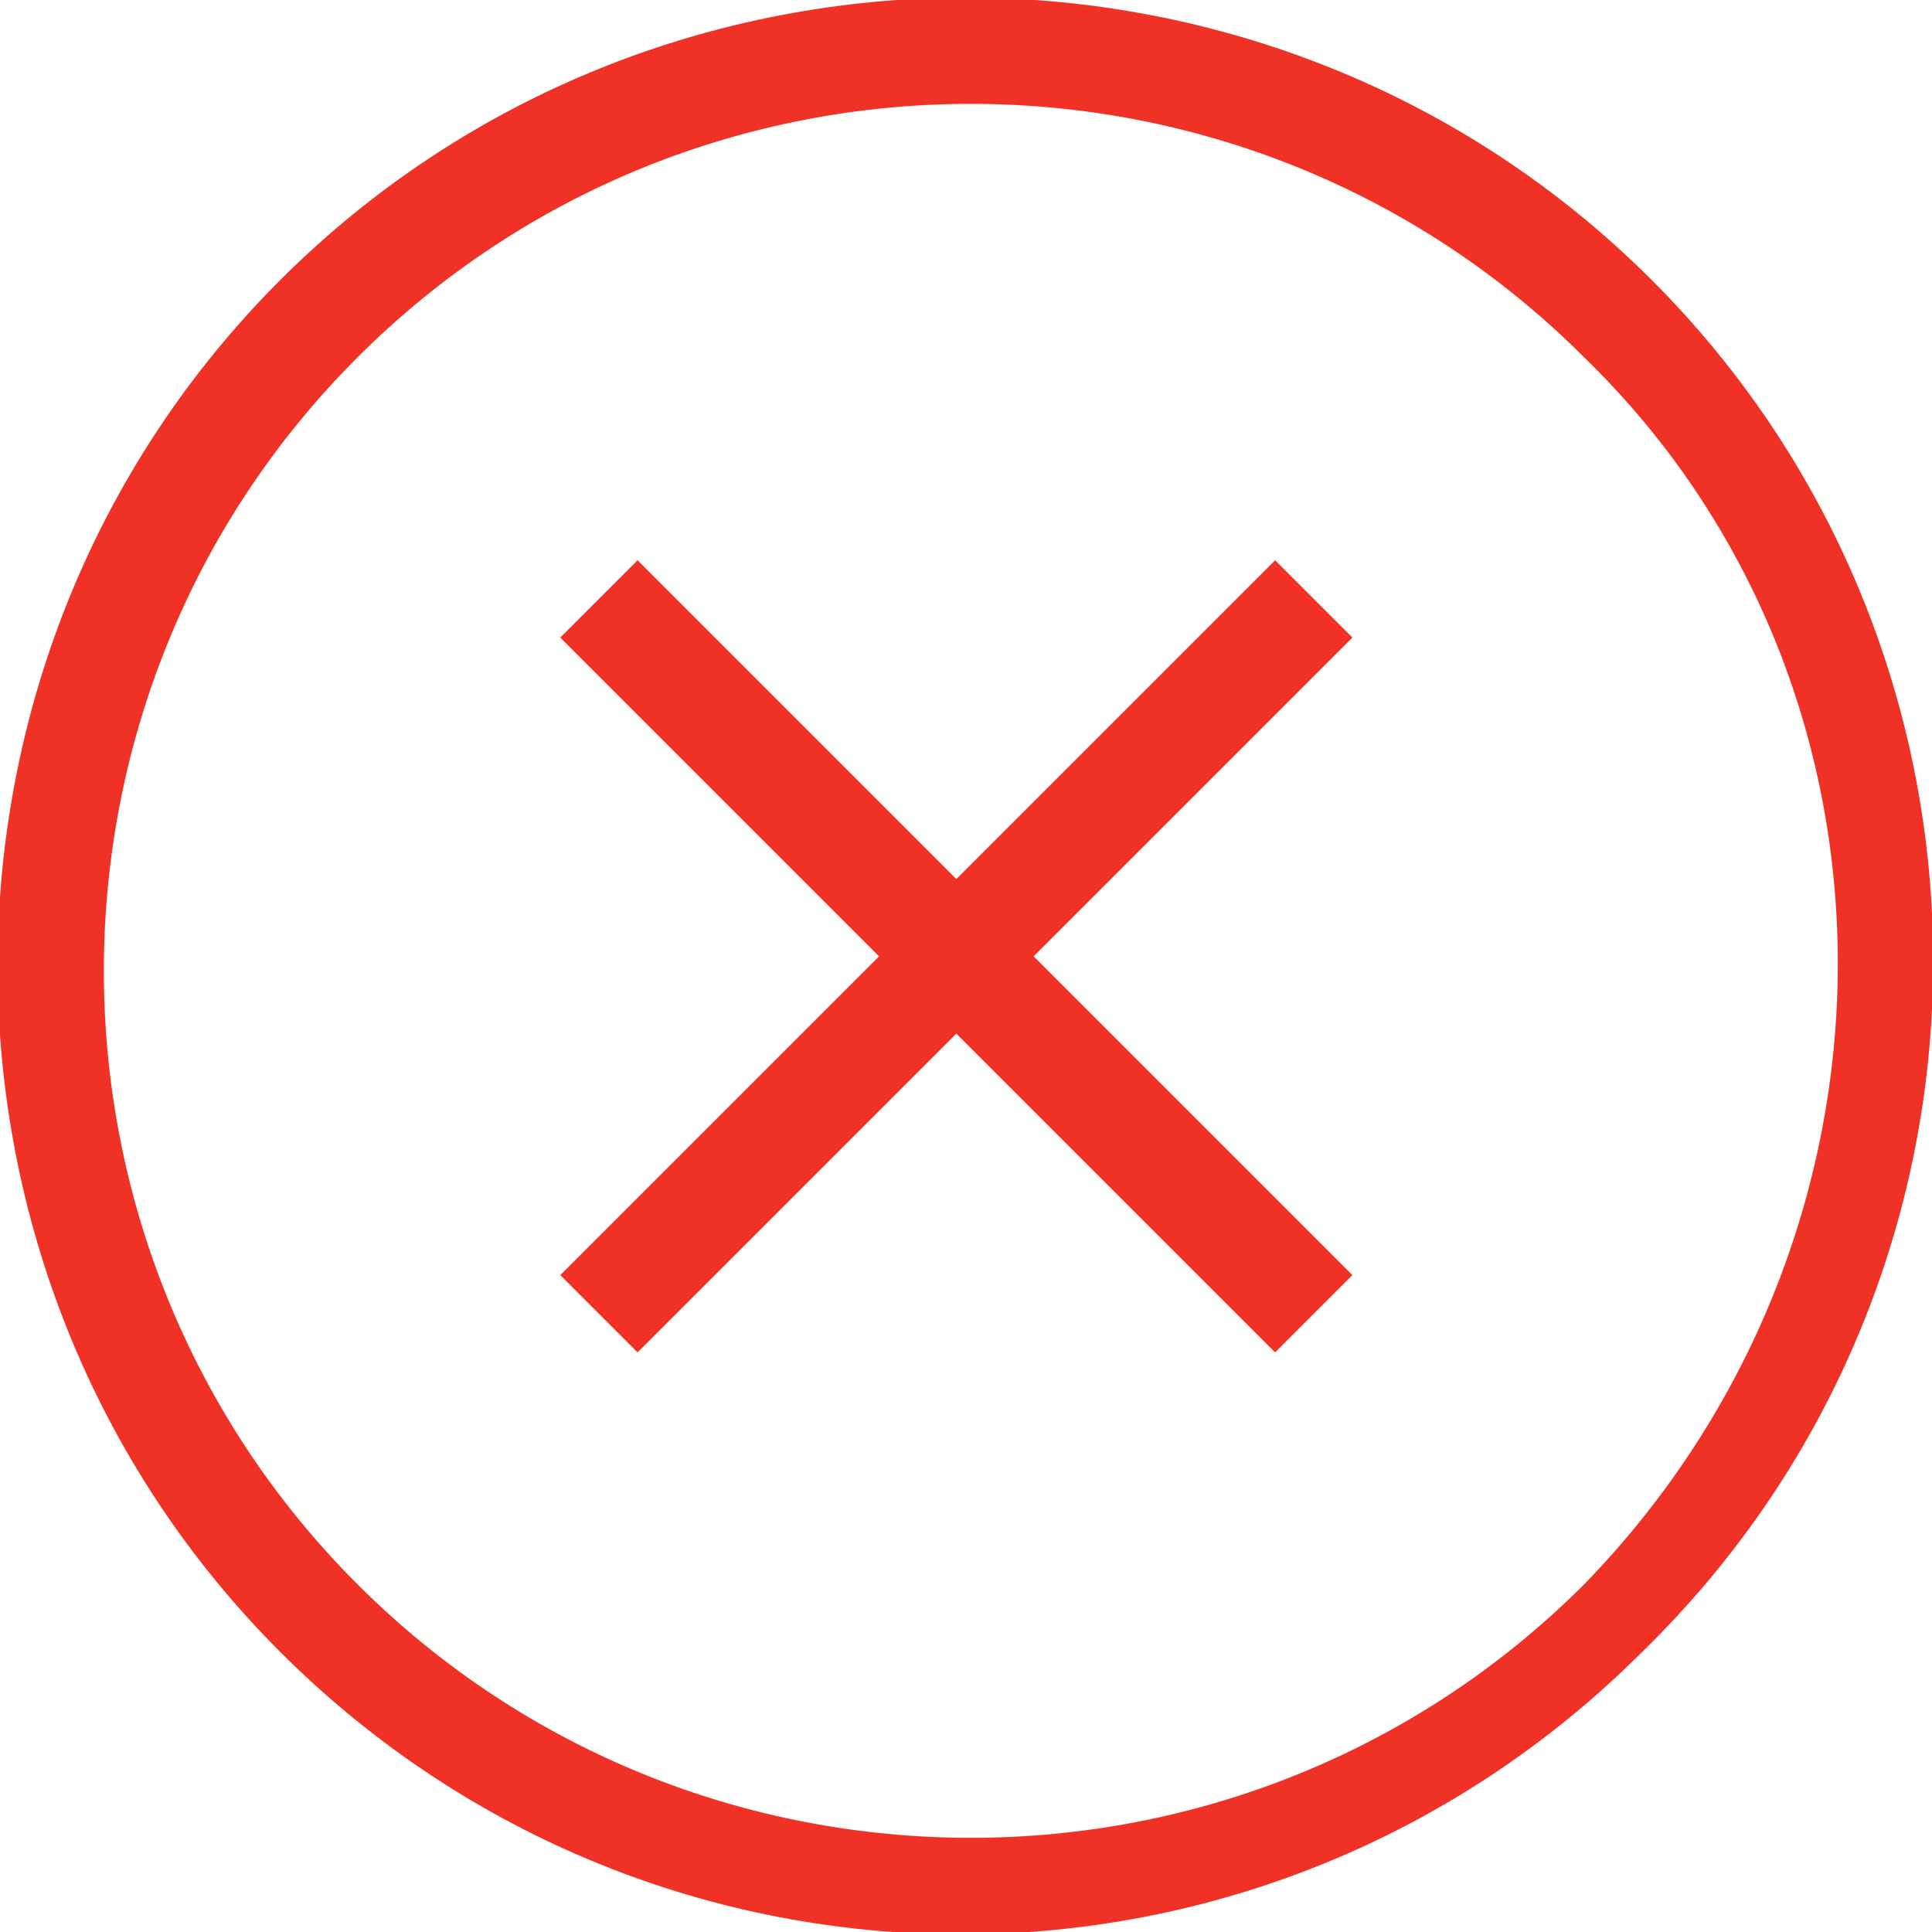 <?xml version="1.0" encoding="iso-8859-1"?>
<!-- Generator: Adobe Illustrator 16.0.0, SVG Export Plug-In . SVG Version: 6.00 Build 0)  -->
<!DOCTYPE svg PUBLIC "-//W3C//DTD SVG 1.1//EN" "http://www.w3.org/Graphics/SVG/1.1/DTD/svg11.dtd">
<svg xmlns="http://www.w3.org/2000/svg" xmlns:xlink="http://www.w3.org/1999/xlink" version="1.1" id="form-error" x="0px" y="0px" width="20px" height="20px" viewBox="0 0 20 20" style="enable-background:new 0 0 20 20;" xml:space="preserve">
<g>
	<path d="M17.1 2.9C13.2-1 6.8-1 2.9 2.9-1 6.8-1 13.2 2.9 17.1 6.8 21 13.1 21 17 17.1c4-3.9 4-10.3.1-14.2zm-.7 13.5c-3.5 3.5-9.2 3.5-12.7 0S.2 7.2 3.7 3.7s9.2-3.5 12.7 0c3.5 3.4 3.5 9.1 0 12.7z" fill="#f03226"/>
	<path d="M13.2 5.8L9.9 9.1 6.6 5.8l-.8.8 3.3 3.3-3.3 3.3.8.8 3.3-3.3 3.3 3.3.8-.8-3.3-3.3L14 6.6z" fill="#f03226"/>
</g>
<g>
</g>
<g>
</g>
<g>
</g>
<g>
</g>
<g>
</g>
<g>
</g>
<g>
</g>
<g>
</g>
<g>
</g>
<g>
</g>
<g>
</g>
<g>
</g>
<g>
</g>
<g>
</g>
<g>
</g>
</svg>
